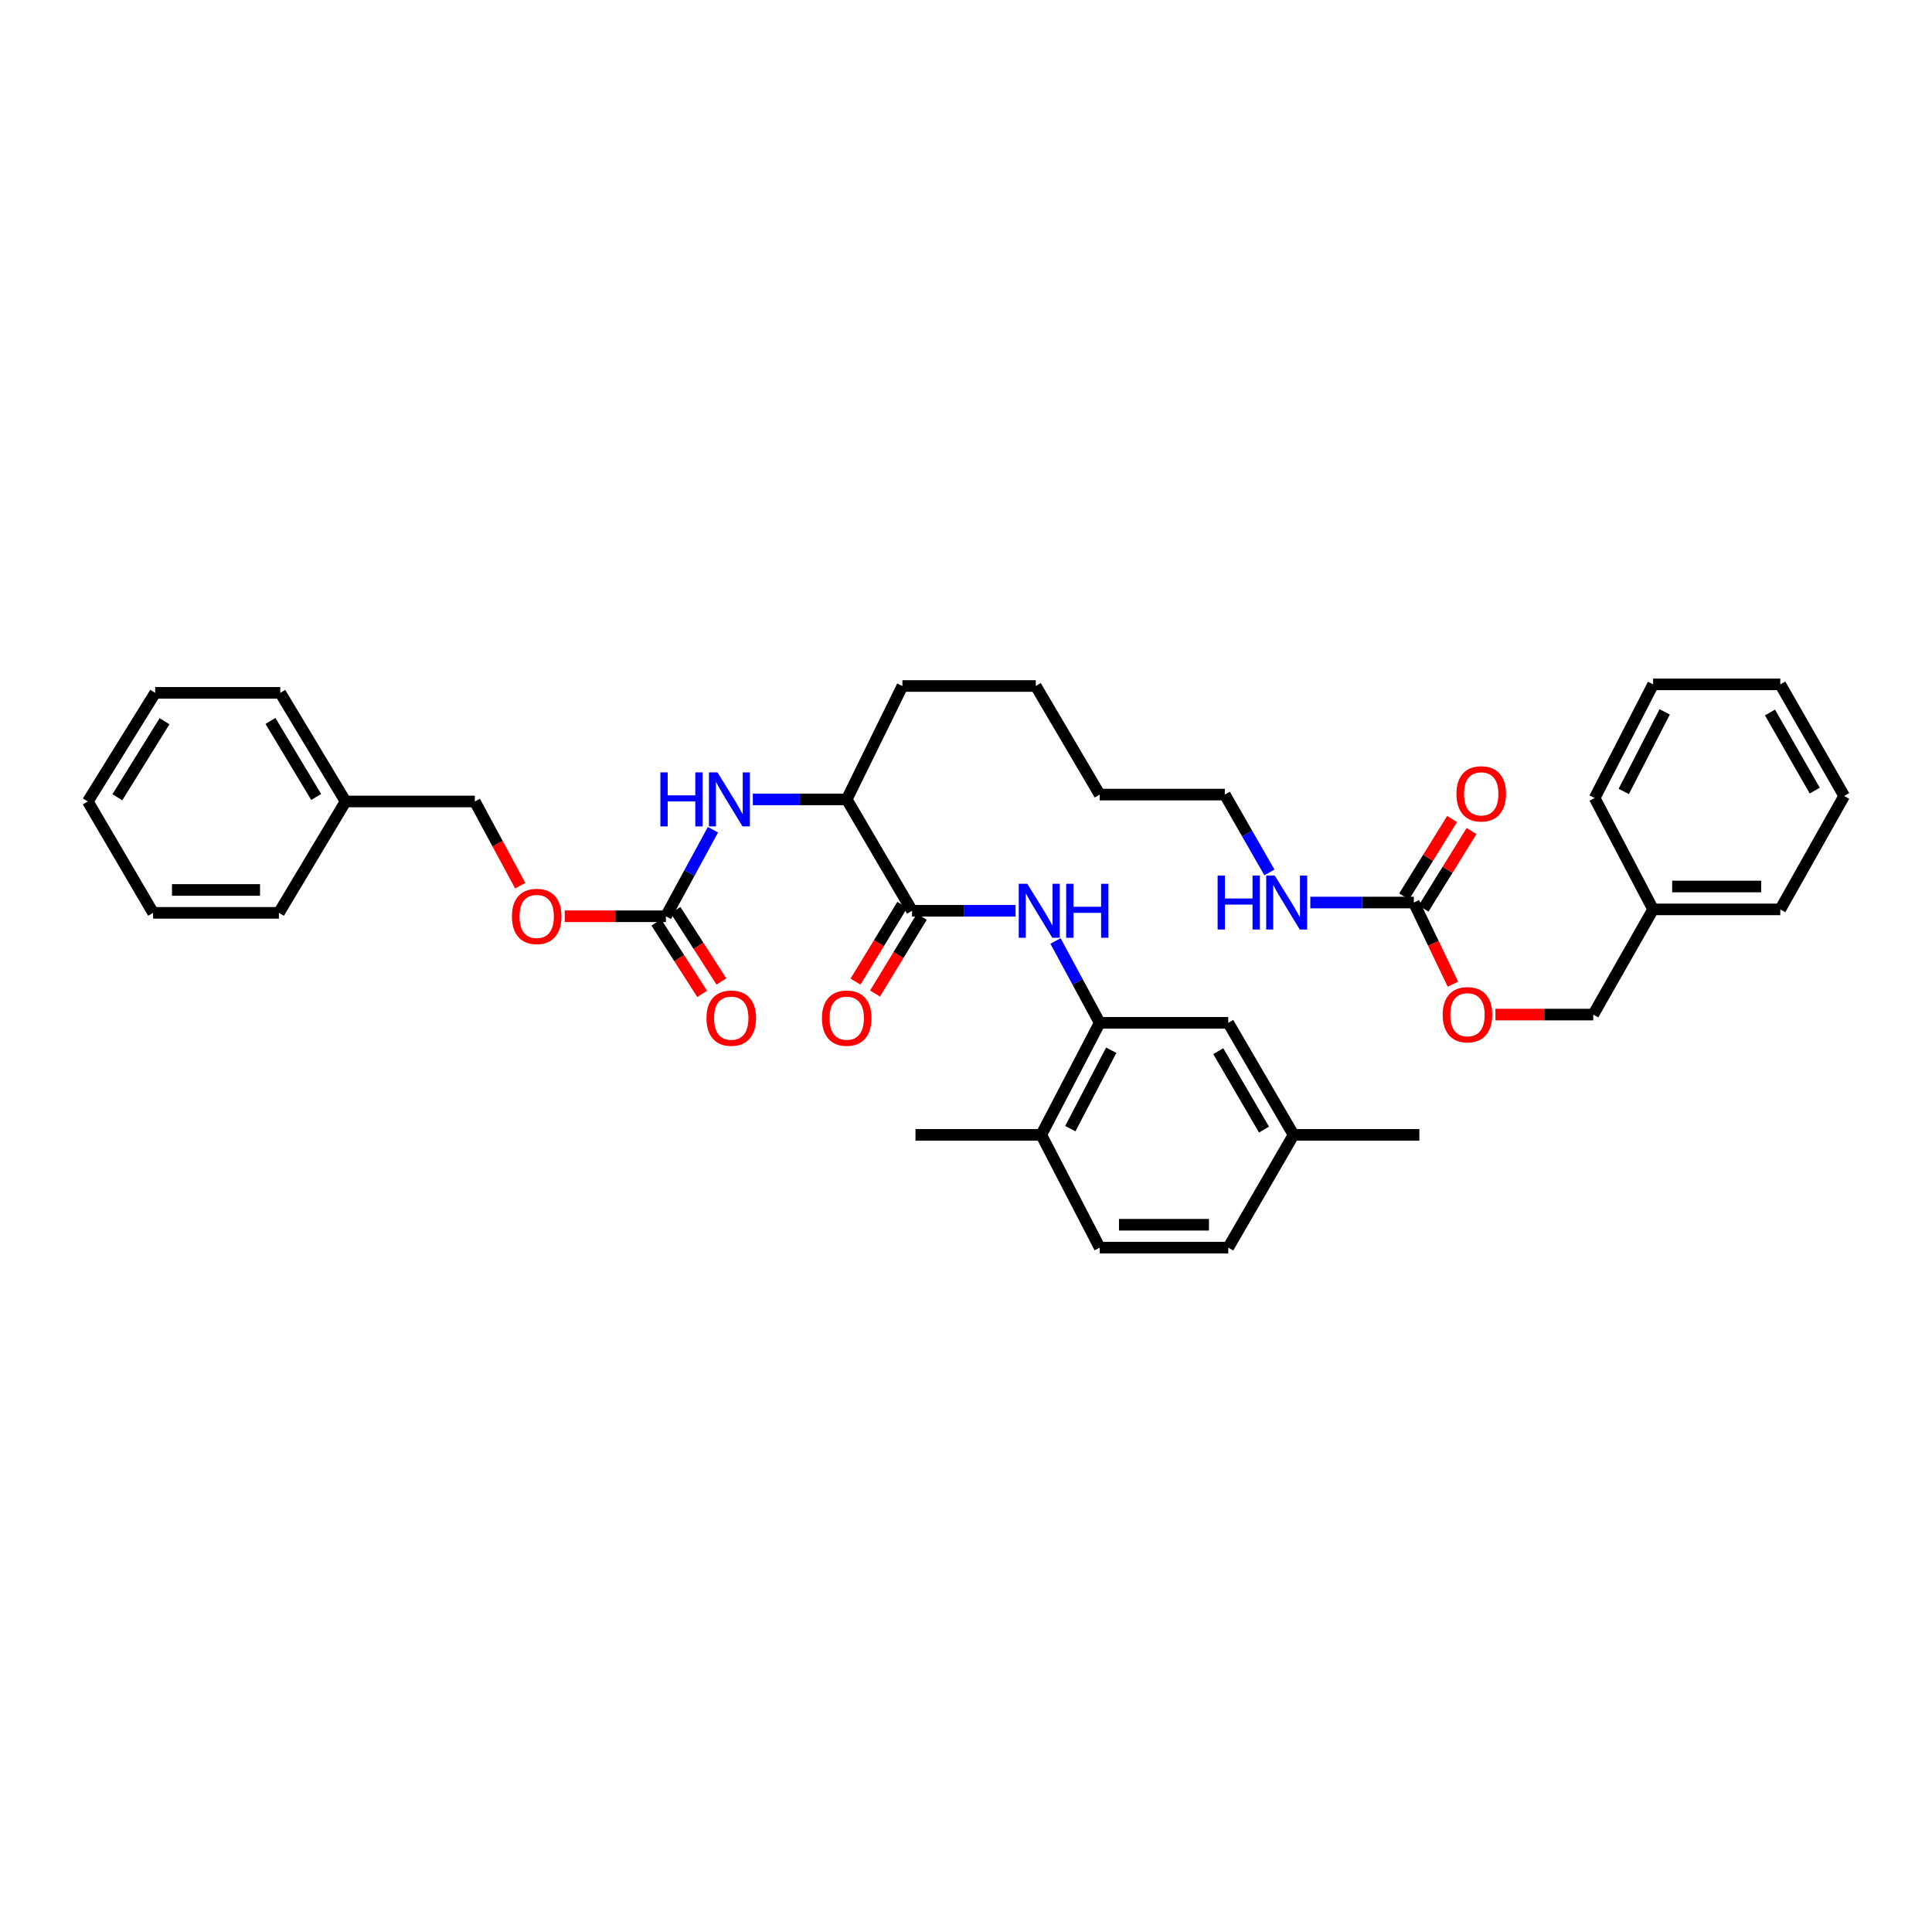 <?xml version='1.0' encoding='iso-8859-1'?>
<svg version='1.1' baseProfile='full'
              xmlns='http://www.w3.org/2000/svg'
                      xmlns:rdkit='http://www.rdkit.org/xml'
                      xmlns:xlink='http://www.w3.org/1999/xlink'
                  xml:space='preserve'
width='1000px' height='1000px' viewBox='0 0 1000 1000'>
<!-- END OF HEADER -->
<rect style='opacity:1.0;fill:#FFFFFF;stroke:none' width='1000' height='1000' x='0' y='0'> </rect>
<path class='bond-0' d='M 472.075,471.424 L 498.865,471.424' style='fill:none;fill-rule:evenodd;stroke:#000000;stroke-width:6px;stroke-linecap:butt;stroke-linejoin:miter;stroke-opacity:1' />
<path class='bond-0' d='M 498.865,471.424 L 525.655,471.424' style='fill:none;fill-rule:evenodd;stroke:#0000FF;stroke-width:6px;stroke-linecap:butt;stroke-linejoin:miter;stroke-opacity:1' />
<path class='bond-5' d='M 472.075,471.424 L 438.269,413.764' style='fill:none;fill-rule:evenodd;stroke:#000000;stroke-width:6px;stroke-linecap:butt;stroke-linejoin:miter;stroke-opacity:1' />
<path class='bond-8' d='M 467.019,468.343 L 454.914,488.214' style='fill:none;fill-rule:evenodd;stroke:#000000;stroke-width:6px;stroke-linecap:butt;stroke-linejoin:miter;stroke-opacity:1' />
<path class='bond-8' d='M 454.914,488.214 L 442.81,508.084' style='fill:none;fill-rule:evenodd;stroke:#FF0000;stroke-width:6px;stroke-linecap:butt;stroke-linejoin:miter;stroke-opacity:1' />
<path class='bond-8' d='M 477.131,474.504 L 465.027,494.374' style='fill:none;fill-rule:evenodd;stroke:#000000;stroke-width:6px;stroke-linecap:butt;stroke-linejoin:miter;stroke-opacity:1' />
<path class='bond-8' d='M 465.027,494.374 L 452.922,514.244' style='fill:none;fill-rule:evenodd;stroke:#FF0000;stroke-width:6px;stroke-linecap:butt;stroke-linejoin:miter;stroke-opacity:1' />
<path class='bond-2' d='M 546.33,487.044 L 557.767,508.231' style='fill:none;fill-rule:evenodd;stroke:#0000FF;stroke-width:6px;stroke-linecap:butt;stroke-linejoin:miter;stroke-opacity:1' />
<path class='bond-2' d='M 557.767,508.231 L 569.204,529.418' style='fill:none;fill-rule:evenodd;stroke:#000000;stroke-width:6px;stroke-linecap:butt;stroke-linejoin:miter;stroke-opacity:1' />
<path class='bond-1' d='M 344.685,474.259 L 356.852,451.858' style='fill:none;fill-rule:evenodd;stroke:#000000;stroke-width:6px;stroke-linecap:butt;stroke-linejoin:miter;stroke-opacity:1' />
<path class='bond-1' d='M 356.852,451.858 L 369.019,429.458' style='fill:none;fill-rule:evenodd;stroke:#0000FF;stroke-width:6px;stroke-linecap:butt;stroke-linejoin:miter;stroke-opacity:1' />
<path class='bond-9' d='M 339.703,477.458 L 351.57,495.94' style='fill:none;fill-rule:evenodd;stroke:#000000;stroke-width:6px;stroke-linecap:butt;stroke-linejoin:miter;stroke-opacity:1' />
<path class='bond-9' d='M 351.57,495.94 L 363.438,514.423' style='fill:none;fill-rule:evenodd;stroke:#FF0000;stroke-width:6px;stroke-linecap:butt;stroke-linejoin:miter;stroke-opacity:1' />
<path class='bond-9' d='M 349.667,471.06 L 361.534,489.542' style='fill:none;fill-rule:evenodd;stroke:#000000;stroke-width:6px;stroke-linecap:butt;stroke-linejoin:miter;stroke-opacity:1' />
<path class='bond-9' d='M 361.534,489.542 L 373.402,508.025' style='fill:none;fill-rule:evenodd;stroke:#FF0000;stroke-width:6px;stroke-linecap:butt;stroke-linejoin:miter;stroke-opacity:1' />
<path class='bond-11' d='M 344.685,474.259 L 318.49,474.259' style='fill:none;fill-rule:evenodd;stroke:#000000;stroke-width:6px;stroke-linecap:butt;stroke-linejoin:miter;stroke-opacity:1' />
<path class='bond-11' d='M 318.49,474.259 L 292.296,474.259' style='fill:none;fill-rule:evenodd;stroke:#FF0000;stroke-width:6px;stroke-linecap:butt;stroke-linejoin:miter;stroke-opacity:1' />
<path class='bond-6' d='M 569.204,529.418 L 538.964,587.4' style='fill:none;fill-rule:evenodd;stroke:#000000;stroke-width:6px;stroke-linecap:butt;stroke-linejoin:miter;stroke-opacity:1' />
<path class='bond-6' d='M 575.167,543.591 L 553.999,584.179' style='fill:none;fill-rule:evenodd;stroke:#000000;stroke-width:6px;stroke-linecap:butt;stroke-linejoin:miter;stroke-opacity:1' />
<path class='bond-7' d='M 569.204,529.418 L 635.738,529.418' style='fill:none;fill-rule:evenodd;stroke:#000000;stroke-width:6px;stroke-linecap:butt;stroke-linejoin:miter;stroke-opacity:1' />
<path class='bond-3' d='M 731.802,467.148 L 705.012,467.148' style='fill:none;fill-rule:evenodd;stroke:#000000;stroke-width:6px;stroke-linecap:butt;stroke-linejoin:miter;stroke-opacity:1' />
<path class='bond-3' d='M 705.012,467.148 L 678.222,467.148' style='fill:none;fill-rule:evenodd;stroke:#0000FF;stroke-width:6px;stroke-linecap:butt;stroke-linejoin:miter;stroke-opacity:1' />
<path class='bond-10' d='M 736.836,470.264 L 749.252,450.206' style='fill:none;fill-rule:evenodd;stroke:#000000;stroke-width:6px;stroke-linecap:butt;stroke-linejoin:miter;stroke-opacity:1' />
<path class='bond-10' d='M 749.252,450.206 L 761.667,430.147' style='fill:none;fill-rule:evenodd;stroke:#FF0000;stroke-width:6px;stroke-linecap:butt;stroke-linejoin:miter;stroke-opacity:1' />
<path class='bond-10' d='M 726.768,464.032 L 739.183,443.973' style='fill:none;fill-rule:evenodd;stroke:#000000;stroke-width:6px;stroke-linecap:butt;stroke-linejoin:miter;stroke-opacity:1' />
<path class='bond-10' d='M 739.183,443.973 L 751.599,423.915' style='fill:none;fill-rule:evenodd;stroke:#FF0000;stroke-width:6px;stroke-linecap:butt;stroke-linejoin:miter;stroke-opacity:1' />
<path class='bond-12' d='M 731.802,467.148 L 741.916,488.276' style='fill:none;fill-rule:evenodd;stroke:#000000;stroke-width:6px;stroke-linecap:butt;stroke-linejoin:miter;stroke-opacity:1' />
<path class='bond-12' d='M 741.916,488.276 L 752.029,509.405' style='fill:none;fill-rule:evenodd;stroke:#FF0000;stroke-width:6px;stroke-linecap:butt;stroke-linejoin:miter;stroke-opacity:1' />
<path class='bond-4' d='M 389.66,413.764 L 413.964,413.764' style='fill:none;fill-rule:evenodd;stroke:#0000FF;stroke-width:6px;stroke-linecap:butt;stroke-linejoin:miter;stroke-opacity:1' />
<path class='bond-4' d='M 413.964,413.764 L 438.269,413.764' style='fill:none;fill-rule:evenodd;stroke:#000000;stroke-width:6px;stroke-linecap:butt;stroke-linejoin:miter;stroke-opacity:1' />
<path class='bond-21' d='M 438.269,413.764 L 467.088,355.072' style='fill:none;fill-rule:evenodd;stroke:#000000;stroke-width:6px;stroke-linecap:butt;stroke-linejoin:miter;stroke-opacity:1' />
<path class='bond-14' d='M 538.964,587.4 L 569.204,645.77' style='fill:none;fill-rule:evenodd;stroke:#000000;stroke-width:6px;stroke-linecap:butt;stroke-linejoin:miter;stroke-opacity:1' />
<path class='bond-22' d='M 538.964,587.4 L 473.851,587.4' style='fill:none;fill-rule:evenodd;stroke:#000000;stroke-width:6px;stroke-linecap:butt;stroke-linejoin:miter;stroke-opacity:1' />
<path class='bond-15' d='M 635.738,529.418 L 669.544,587.4' style='fill:none;fill-rule:evenodd;stroke:#000000;stroke-width:6px;stroke-linecap:butt;stroke-linejoin:miter;stroke-opacity:1' />
<path class='bond-15' d='M 630.58,544.08 L 654.244,584.667' style='fill:none;fill-rule:evenodd;stroke:#000000;stroke-width:6px;stroke-linecap:butt;stroke-linejoin:miter;stroke-opacity:1' />
<path class='bond-17' d='M 269.269,458.441 L 257.517,436.642' style='fill:none;fill-rule:evenodd;stroke:#FF0000;stroke-width:6px;stroke-linecap:butt;stroke-linejoin:miter;stroke-opacity:1' />
<path class='bond-17' d='M 257.517,436.642 L 245.766,414.843' style='fill:none;fill-rule:evenodd;stroke:#000000;stroke-width:6px;stroke-linecap:butt;stroke-linejoin:miter;stroke-opacity:1' />
<path class='bond-16' d='M 774.018,525.143 L 799.347,525.143' style='fill:none;fill-rule:evenodd;stroke:#FF0000;stroke-width:6px;stroke-linecap:butt;stroke-linejoin:miter;stroke-opacity:1' />
<path class='bond-16' d='M 799.347,525.143 L 824.675,525.143' style='fill:none;fill-rule:evenodd;stroke:#000000;stroke-width:6px;stroke-linecap:butt;stroke-linejoin:miter;stroke-opacity:1' />
<path class='bond-13' d='M 657.049,451.565 L 645.506,431.421' style='fill:none;fill-rule:evenodd;stroke:#0000FF;stroke-width:6px;stroke-linecap:butt;stroke-linejoin:miter;stroke-opacity:1' />
<path class='bond-13' d='M 645.506,431.421 L 633.962,411.278' style='fill:none;fill-rule:evenodd;stroke:#000000;stroke-width:6px;stroke-linecap:butt;stroke-linejoin:miter;stroke-opacity:1' />
<path class='bond-37' d='M 569.204,645.77 L 635.738,645.77' style='fill:none;fill-rule:evenodd;stroke:#000000;stroke-width:6px;stroke-linecap:butt;stroke-linejoin:miter;stroke-opacity:1' />
<path class='bond-37' d='M 579.184,633.929 L 625.758,633.929' style='fill:none;fill-rule:evenodd;stroke:#000000;stroke-width:6px;stroke-linecap:butt;stroke-linejoin:miter;stroke-opacity:1' />
<path class='bond-18' d='M 669.544,587.4 L 635.738,645.77' style='fill:none;fill-rule:evenodd;stroke:#000000;stroke-width:6px;stroke-linecap:butt;stroke-linejoin:miter;stroke-opacity:1' />
<path class='bond-24' d='M 669.544,587.4 L 734.657,587.4' style='fill:none;fill-rule:evenodd;stroke:#000000;stroke-width:6px;stroke-linecap:butt;stroke-linejoin:miter;stroke-opacity:1' />
<path class='bond-20' d='M 824.675,525.143 L 855.64,470.693' style='fill:none;fill-rule:evenodd;stroke:#000000;stroke-width:6px;stroke-linecap:butt;stroke-linejoin:miter;stroke-opacity:1' />
<path class='bond-19' d='M 245.766,414.843 L 178.877,414.843' style='fill:none;fill-rule:evenodd;stroke:#000000;stroke-width:6px;stroke-linecap:butt;stroke-linejoin:miter;stroke-opacity:1' />
<path class='bond-25' d='M 178.877,414.843 L 145.071,358.624' style='fill:none;fill-rule:evenodd;stroke:#000000;stroke-width:6px;stroke-linecap:butt;stroke-linejoin:miter;stroke-opacity:1' />
<path class='bond-25' d='M 163.658,412.512 L 139.994,373.159' style='fill:none;fill-rule:evenodd;stroke:#000000;stroke-width:6px;stroke-linecap:butt;stroke-linejoin:miter;stroke-opacity:1' />
<path class='bond-28' d='M 178.877,414.843 L 144.36,472.483' style='fill:none;fill-rule:evenodd;stroke:#000000;stroke-width:6px;stroke-linecap:butt;stroke-linejoin:miter;stroke-opacity:1' />
<path class='bond-26' d='M 855.64,470.693 L 921.463,470.693' style='fill:none;fill-rule:evenodd;stroke:#000000;stroke-width:6px;stroke-linecap:butt;stroke-linejoin:miter;stroke-opacity:1' />
<path class='bond-26' d='M 865.513,458.852 L 911.589,458.852' style='fill:none;fill-rule:evenodd;stroke:#000000;stroke-width:6px;stroke-linecap:butt;stroke-linejoin:miter;stroke-opacity:1' />
<path class='bond-27' d='M 855.64,470.693 L 825.386,413.054' style='fill:none;fill-rule:evenodd;stroke:#000000;stroke-width:6px;stroke-linecap:butt;stroke-linejoin:miter;stroke-opacity:1' />
<path class='bond-29' d='M 467.088,355.072 L 536.122,355.072' style='fill:none;fill-rule:evenodd;stroke:#000000;stroke-width:6px;stroke-linecap:butt;stroke-linejoin:miter;stroke-opacity:1' />
<path class='bond-23' d='M 633.962,411.278 L 569.204,411.278' style='fill:none;fill-rule:evenodd;stroke:#000000;stroke-width:6px;stroke-linecap:butt;stroke-linejoin:miter;stroke-opacity:1' />
<path class='bond-34' d='M 145.071,358.624 L 80.326,358.624' style='fill:none;fill-rule:evenodd;stroke:#000000;stroke-width:6px;stroke-linecap:butt;stroke-linejoin:miter;stroke-opacity:1' />
<path class='bond-33' d='M 921.463,470.693 L 954.545,411.988' style='fill:none;fill-rule:evenodd;stroke:#000000;stroke-width:6px;stroke-linecap:butt;stroke-linejoin:miter;stroke-opacity:1' />
<path class='bond-32' d='M 825.386,413.054 L 855.64,354.23' style='fill:none;fill-rule:evenodd;stroke:#000000;stroke-width:6px;stroke-linecap:butt;stroke-linejoin:miter;stroke-opacity:1' />
<path class='bond-32' d='M 840.454,409.646 L 861.632,368.469' style='fill:none;fill-rule:evenodd;stroke:#000000;stroke-width:6px;stroke-linecap:butt;stroke-linejoin:miter;stroke-opacity:1' />
<path class='bond-31' d='M 144.36,472.483 L 79.248,472.483' style='fill:none;fill-rule:evenodd;stroke:#000000;stroke-width:6px;stroke-linecap:butt;stroke-linejoin:miter;stroke-opacity:1' />
<path class='bond-31' d='M 134.593,460.642 L 89.014,460.642' style='fill:none;fill-rule:evenodd;stroke:#000000;stroke-width:6px;stroke-linecap:butt;stroke-linejoin:miter;stroke-opacity:1' />
<path class='bond-30' d='M 536.122,355.072 L 569.204,411.278' style='fill:none;fill-rule:evenodd;stroke:#000000;stroke-width:6px;stroke-linecap:butt;stroke-linejoin:miter;stroke-opacity:1' />
<path class='bond-35' d='M 79.248,472.483 L 45.455,414.843' style='fill:none;fill-rule:evenodd;stroke:#000000;stroke-width:6px;stroke-linecap:butt;stroke-linejoin:miter;stroke-opacity:1' />
<path class='bond-36' d='M 855.64,354.23 L 921.463,354.23' style='fill:none;fill-rule:evenodd;stroke:#000000;stroke-width:6px;stroke-linecap:butt;stroke-linejoin:miter;stroke-opacity:1' />
<path class='bond-39' d='M 954.545,411.988 L 921.463,354.23' style='fill:none;fill-rule:evenodd;stroke:#000000;stroke-width:6px;stroke-linecap:butt;stroke-linejoin:miter;stroke-opacity:1' />
<path class='bond-39' d='M 939.308,409.21 L 916.15,368.779' style='fill:none;fill-rule:evenodd;stroke:#000000;stroke-width:6px;stroke-linecap:butt;stroke-linejoin:miter;stroke-opacity:1' />
<path class='bond-38' d='M 80.326,358.624 L 45.455,414.843' style='fill:none;fill-rule:evenodd;stroke:#000000;stroke-width:6px;stroke-linecap:butt;stroke-linejoin:miter;stroke-opacity:1' />
<path class='bond-38' d='M 85.158,373.299 L 60.748,412.652' style='fill:none;fill-rule:evenodd;stroke:#000000;stroke-width:6px;stroke-linecap:butt;stroke-linejoin:miter;stroke-opacity:1' />
<path  class='atom-1' d='M 531.721 457.451
L 540.878 472.252
Q 541.786 473.713, 543.246 476.357
Q 544.707 479.002, 544.786 479.16
L 544.786 457.451
L 548.496 457.451
L 548.496 485.396
L 544.667 485.396
L 534.839 469.213
Q 533.694 467.319, 532.471 465.148
Q 531.287 462.977, 530.931 462.306
L 530.931 485.396
L 527.3 485.396
L 527.3 457.451
L 531.721 457.451
' fill='#0000FF'/>
<path  class='atom-1' d='M 551.851 457.451
L 555.64 457.451
L 555.64 469.332
L 569.928 469.332
L 569.928 457.451
L 573.717 457.451
L 573.717 485.396
L 569.928 485.396
L 569.928 472.489
L 555.64 472.489
L 555.64 485.396
L 551.851 485.396
L 551.851 457.451
' fill='#0000FF'/>
<path  class='atom-5' d='M 341.803 399.792
L 345.593 399.792
L 345.593 411.672
L 359.881 411.672
L 359.881 399.792
L 363.67 399.792
L 363.67 427.737
L 359.881 427.737
L 359.881 414.83
L 345.593 414.83
L 345.593 427.737
L 341.803 427.737
L 341.803 399.792
' fill='#0000FF'/>
<path  class='atom-5' d='M 371.367 399.792
L 380.524 414.593
Q 381.432 416.053, 382.892 418.698
Q 384.352 421.342, 384.431 421.5
L 384.431 399.792
L 388.141 399.792
L 388.141 427.737
L 384.313 427.737
L 374.485 411.554
Q 373.34 409.659, 372.117 407.488
Q 370.932 405.318, 370.577 404.647
L 370.577 427.737
L 366.946 427.737
L 366.946 399.792
L 371.367 399.792
' fill='#0000FF'/>
<path  class='atom-9' d='M 425.441 526.998
Q 425.441 520.288, 428.756 516.538
Q 432.072 512.788, 438.269 512.788
Q 444.465 512.788, 447.781 516.538
Q 451.096 520.288, 451.096 526.998
Q 451.096 533.786, 447.741 537.655
Q 444.386 541.483, 438.269 541.483
Q 432.111 541.483, 428.756 537.655
Q 425.441 533.826, 425.441 526.998
M 438.269 538.326
Q 442.531 538.326, 444.821 535.484
Q 447.149 532.602, 447.149 526.998
Q 447.149 521.511, 444.821 518.748
Q 442.531 515.946, 438.269 515.946
Q 434.006 515.946, 431.677 518.709
Q 429.388 521.472, 429.388 526.998
Q 429.388 532.642, 431.677 535.484
Q 434.006 538.326, 438.269 538.326
' fill='#FF0000'/>
<path  class='atom-10' d='M 365.67 526.998
Q 365.67 520.288, 368.985 516.538
Q 372.301 512.788, 378.498 512.788
Q 384.694 512.788, 388.01 516.538
Q 391.325 520.288, 391.325 526.998
Q 391.325 533.786, 387.97 537.655
Q 384.615 541.483, 378.498 541.483
Q 372.34 541.483, 368.985 537.655
Q 365.67 533.826, 365.67 526.998
M 378.498 538.326
Q 382.76 538.326, 385.05 535.484
Q 387.378 532.602, 387.378 526.998
Q 387.378 521.511, 385.05 518.748
Q 382.76 515.946, 378.498 515.946
Q 374.235 515.946, 371.906 518.709
Q 369.617 521.472, 369.617 526.998
Q 369.617 532.642, 371.906 535.484
Q 374.235 538.326, 378.498 538.326
' fill='#FF0000'/>
<path  class='atom-11' d='M 753.846 410.889
Q 753.846 404.179, 757.162 400.43
Q 760.477 396.68, 766.674 396.68
Q 772.871 396.68, 776.186 400.43
Q 779.502 404.179, 779.502 410.889
Q 779.502 417.678, 776.147 421.546
Q 772.792 425.375, 766.674 425.375
Q 760.517 425.375, 757.162 421.546
Q 753.846 417.718, 753.846 410.889
M 766.674 422.217
Q 770.937 422.217, 773.226 419.376
Q 775.555 416.494, 775.555 410.889
Q 775.555 405.403, 773.226 402.64
Q 770.937 399.838, 766.674 399.838
Q 762.411 399.838, 760.082 402.601
Q 757.793 405.364, 757.793 410.889
Q 757.793 416.534, 760.082 419.376
Q 762.411 422.217, 766.674 422.217
' fill='#FF0000'/>
<path  class='atom-12' d='M 264.968 474.338
Q 264.968 467.628, 268.284 463.878
Q 271.599 460.129, 277.796 460.129
Q 283.993 460.129, 287.308 463.878
Q 290.624 467.628, 290.624 474.338
Q 290.624 481.127, 287.269 484.995
Q 283.914 488.823, 277.796 488.823
Q 271.639 488.823, 268.284 484.995
Q 264.968 481.166, 264.968 474.338
M 277.796 485.666
Q 282.059 485.666, 284.348 482.824
Q 286.677 479.943, 286.677 474.338
Q 286.677 468.851, 284.348 466.089
Q 282.059 463.286, 277.796 463.286
Q 273.533 463.286, 271.204 466.049
Q 268.915 468.812, 268.915 474.338
Q 268.915 479.982, 271.204 482.824
Q 273.533 485.666, 277.796 485.666
' fill='#FF0000'/>
<path  class='atom-13' d='M 746.735 525.221
Q 746.735 518.512, 750.05 514.762
Q 753.366 511.012, 759.563 511.012
Q 765.759 511.012, 769.075 514.762
Q 772.39 518.512, 772.39 525.221
Q 772.39 532.01, 769.035 535.878
Q 765.681 539.707, 759.563 539.707
Q 753.405 539.707, 750.05 535.878
Q 746.735 532.05, 746.735 525.221
M 759.563 536.549
Q 763.825 536.549, 766.115 533.708
Q 768.443 530.826, 768.443 525.221
Q 768.443 519.735, 766.115 516.972
Q 763.825 514.17, 759.563 514.17
Q 755.3 514.17, 752.971 516.933
Q 750.682 519.696, 750.682 525.221
Q 750.682 530.866, 752.971 533.708
Q 755.3 536.549, 759.563 536.549
' fill='#FF0000'/>
<path  class='atom-14' d='M 630.239 453.175
L 634.028 453.175
L 634.028 465.056
L 648.316 465.056
L 648.316 453.175
L 652.105 453.175
L 652.105 481.12
L 648.316 481.12
L 648.316 468.213
L 634.028 468.213
L 634.028 481.12
L 630.239 481.12
L 630.239 453.175
' fill='#0000FF'/>
<path  class='atom-14' d='M 659.802 453.175
L 668.959 467.977
Q 669.867 469.437, 671.327 472.081
Q 672.787 474.726, 672.866 474.884
L 672.866 453.175
L 676.577 453.175
L 676.577 481.12
L 672.748 481.12
L 662.92 464.937
Q 661.775 463.043, 660.552 460.872
Q 659.368 458.701, 659.012 458.03
L 659.012 481.12
L 655.381 481.12
L 655.381 453.175
L 659.802 453.175
' fill='#0000FF'/>
</svg>
